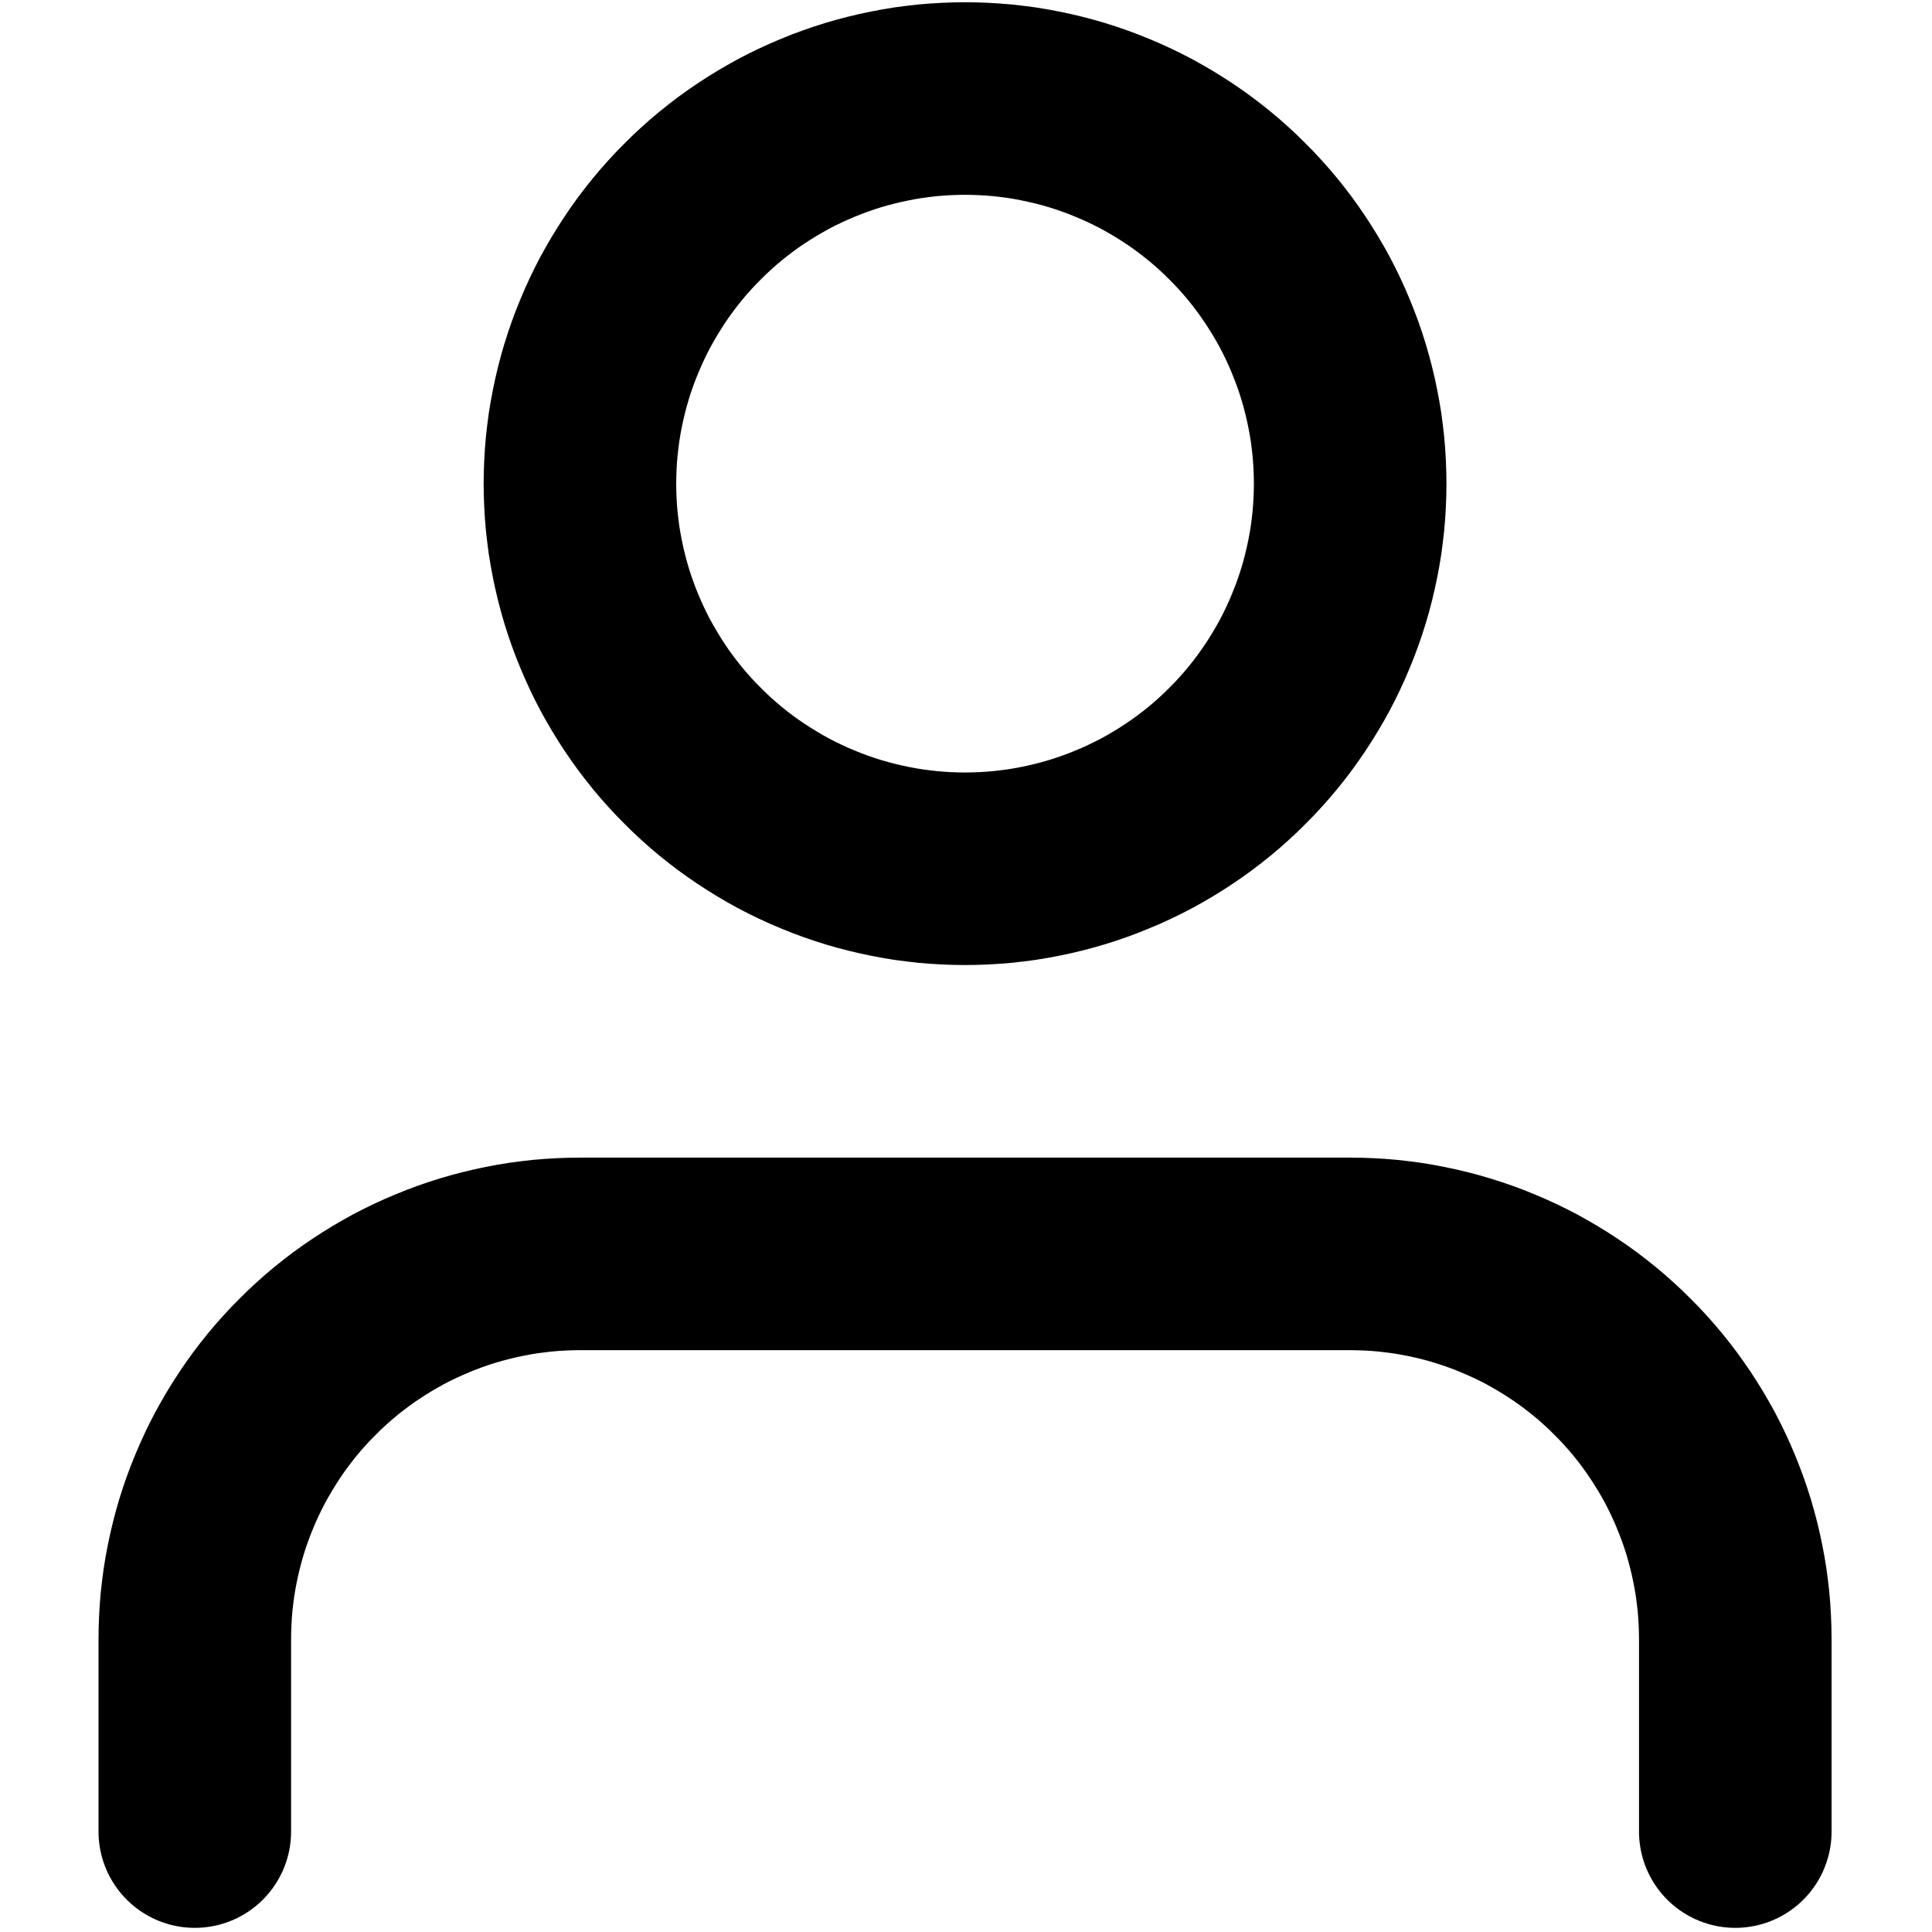 <svg xmlns="http://www.w3.org/2000/svg" xmlns:xlink="http://www.w3.org/1999/xlink" width="500" zoomAndPan="magnify" viewBox="0 0 375 375" height="500" preserveAspectRatio="xMidYMid meet" version="1.0"><path stroke-linecap="round" transform="matrix(18.688, 0, 0, 18.688, -36.941, -36.941)" fill="none" stroke-linejoin="round" d="M 20 21 L 20 19 C 20 18.935 19.998 18.869 19.995 18.804 C 19.992 18.738 19.987 18.673 19.981 18.608 C 19.974 18.543 19.966 18.478 19.957 18.413 C 19.947 18.348 19.936 18.284 19.923 18.22 C 19.91 18.155 19.896 18.092 19.88 18.028 C 19.864 17.965 19.847 17.902 19.828 17.839 C 19.809 17.776 19.788 17.714 19.766 17.652 C 19.744 17.591 19.72 17.53 19.695 17.469 C 19.671 17.409 19.644 17.349 19.616 17.29 C 19.588 17.231 19.559 17.172 19.528 17.114 C 19.497 17.057 19.465 17 19.431 16.944 C 19.397 16.888 19.362 16.832 19.326 16.778 C 19.289 16.723 19.252 16.67 19.213 16.617 C 19.174 16.565 19.134 16.513 19.092 16.462 C 19.051 16.412 19.008 16.362 18.964 16.314 C 18.92 16.265 18.875 16.218 18.828 16.172 C 18.782 16.125 18.735 16.08 18.686 16.036 C 18.638 15.992 18.588 15.949 18.538 15.908 C 18.487 15.866 18.435 15.826 18.383 15.787 C 18.33 15.748 18.277 15.71 18.222 15.674 C 18.168 15.638 18.113 15.603 18.056 15.569 C 18 15.536 17.943 15.503 17.886 15.472 C 17.828 15.441 17.769 15.412 17.71 15.384 C 17.651 15.356 17.591 15.33 17.531 15.305 C 17.47 15.279 17.409 15.256 17.348 15.234 C 17.286 15.212 17.224 15.191 17.161 15.172 C 17.098 15.153 17.036 15.136 16.972 15.12 C 16.908 15.104 16.845 15.09 16.78 15.077 C 16.716 15.064 16.652 15.053 16.587 15.043 C 16.522 15.034 16.457 15.026 16.392 15.019 C 16.327 15.013 16.262 15.008 16.196 15.005 C 16.131 15.002 16.065 15 16 15 L 8 15 C 7.935 15 7.869 15.002 7.804 15.005 C 7.738 15.008 7.673 15.013 7.608 15.019 C 7.543 15.026 7.478 15.034 7.413 15.043 C 7.348 15.053 7.284 15.064 7.22 15.077 C 7.155 15.09 7.092 15.104 7.028 15.12 C 6.965 15.136 6.902 15.153 6.839 15.172 C 6.776 15.191 6.714 15.212 6.652 15.234 C 6.591 15.256 6.53 15.279 6.469 15.305 C 6.409 15.33 6.349 15.356 6.29 15.384 C 6.231 15.412 6.172 15.441 6.114 15.472 C 6.057 15.503 6 15.536 5.944 15.569 C 5.888 15.603 5.832 15.638 5.778 15.674 C 5.723 15.71 5.67 15.748 5.617 15.787 C 5.565 15.826 5.513 15.866 5.462 15.908 C 5.412 15.949 5.362 15.992 5.314 16.036 C 5.265 16.08 5.218 16.125 5.172 16.172 C 5.125 16.218 5.08 16.265 5.036 16.314 C 4.992 16.362 4.949 16.412 4.908 16.462 C 4.866 16.513 4.826 16.565 4.787 16.617 C 4.748 16.67 4.71 16.723 4.674 16.778 C 4.638 16.832 4.603 16.888 4.569 16.944 C 4.536 17 4.503 17.057 4.472 17.114 C 4.441 17.172 4.412 17.231 4.384 17.29 C 4.356 17.349 4.33 17.409 4.305 17.469 C 4.279 17.53 4.256 17.591 4.234 17.652 C 4.212 17.714 4.191 17.776 4.172 17.839 C 4.153 17.902 4.136 17.965 4.12 18.028 C 4.104 18.092 4.09 18.155 4.077 18.22 C 4.064 18.284 4.053 18.348 4.043 18.413 C 4.034 18.478 4.026 18.543 4.019 18.608 C 4.013 18.673 4.008 18.738 4.005 18.804 C 4.002 18.869 4 18.935 4 19 L 4 21 " stroke="#000000" stroke-width="2" stroke-opacity="1" stroke-miterlimit="4"/><path stroke-linecap="round" transform="matrix(18.688, 0, 0, 18.688, -36.941, -36.941)" fill="none" stroke-linejoin="round" d="M 16 7 C 16 7.065 15.998 7.131 15.995 7.196 C 15.992 7.262 15.987 7.327 15.981 7.392 C 15.974 7.457 15.966 7.522 15.957 7.587 C 15.947 7.652 15.936 7.716 15.923 7.78 C 15.91 7.845 15.896 7.908 15.88 7.972 C 15.864 8.036 15.847 8.098 15.828 8.161 C 15.809 8.224 15.788 8.286 15.766 8.348 C 15.744 8.409 15.72 8.47 15.695 8.531 C 15.671 8.591 15.644 8.651 15.616 8.71 C 15.588 8.769 15.559 8.828 15.528 8.886 C 15.497 8.943 15.465 9 15.431 9.056 C 15.397 9.113 15.362 9.168 15.326 9.222 C 15.289 9.277 15.252 9.33 15.213 9.383 C 15.174 9.435 15.134 9.487 15.092 9.538 C 15.051 9.588 15.008 9.638 14.964 9.686 C 14.92 9.735 14.875 9.782 14.828 9.828 C 14.782 9.875 14.735 9.92 14.686 9.964 C 14.638 10.008 14.588 10.051 14.538 10.092 C 14.487 10.134 14.435 10.174 14.383 10.213 C 14.33 10.252 14.277 10.289 14.222 10.326 C 14.168 10.362 14.113 10.397 14.056 10.431 C 14 10.465 13.943 10.497 13.886 10.528 C 13.828 10.559 13.769 10.588 13.71 10.616 C 13.651 10.644 13.591 10.671 13.531 10.695 C 13.47 10.721 13.409 10.744 13.348 10.766 C 13.286 10.788 13.224 10.809 13.161 10.828 C 13.098 10.847 13.036 10.864 12.972 10.88 C 12.908 10.896 12.845 10.91 12.78 10.923 C 12.716 10.936 12.652 10.947 12.587 10.957 C 12.522 10.966 12.457 10.974 12.392 10.981 C 12.327 10.987 12.262 10.992 12.196 10.995 C 12.131 10.998 12.065 11 12 11 C 11.935 11 11.869 10.998 11.804 10.995 C 11.738 10.992 11.673 10.987 11.608 10.981 C 11.543 10.974 11.478 10.966 11.413 10.957 C 11.348 10.947 11.284 10.936 11.22 10.923 C 11.155 10.91 11.092 10.896 11.028 10.88 C 10.965 10.864 10.902 10.847 10.839 10.828 C 10.776 10.809 10.714 10.788 10.652 10.766 C 10.591 10.744 10.53 10.721 10.469 10.695 C 10.409 10.671 10.349 10.644 10.29 10.616 C 10.231 10.588 10.172 10.559 10.114 10.528 C 10.057 10.497 10 10.465 9.944 10.431 C 9.888 10.397 9.832 10.362 9.778 10.326 C 9.723 10.289 9.67 10.252 9.617 10.213 C 9.565 10.174 9.513 10.134 9.462 10.092 C 9.412 10.051 9.362 10.008 9.314 9.964 C 9.265 9.92 9.218 9.875 9.172 9.828 C 9.125 9.782 9.08 9.735 9.036 9.686 C 8.992 9.638 8.949 9.588 8.908 9.538 C 8.866 9.487 8.826 9.435 8.787 9.383 C 8.748 9.33 8.71 9.277 8.674 9.222 C 8.638 9.168 8.603 9.113 8.569 9.056 C 8.536 9 8.503 8.943 8.472 8.886 C 8.441 8.828 8.412 8.769 8.384 8.71 C 8.356 8.651 8.33 8.591 8.305 8.531 C 8.279 8.47 8.256 8.409 8.234 8.348 C 8.212 8.286 8.191 8.224 8.172 8.161 C 8.153 8.098 8.136 8.036 8.12 7.972 C 8.104 7.908 8.09 7.845 8.077 7.78 C 8.064 7.716 8.053 7.652 8.043 7.587 C 8.034 7.522 8.026 7.457 8.019 7.392 C 8.013 7.327 8.008 7.262 8.005 7.196 C 8.002 7.131 8 7.065 8 7 C 8 6.935 8.002 6.869 8.005 6.804 C 8.008 6.738 8.013 6.673 8.019 6.608 C 8.026 6.543 8.034 6.478 8.043 6.413 C 8.053 6.348 8.064 6.284 8.077 6.22 C 8.09 6.155 8.104 6.092 8.12 6.028 C 8.136 5.965 8.153 5.902 8.172 5.839 C 8.191 5.776 8.212 5.714 8.234 5.652 C 8.256 5.591 8.279 5.53 8.305 5.469 C 8.33 5.409 8.356 5.349 8.384 5.29 C 8.412 5.231 8.441 5.172 8.472 5.114 C 8.503 5.057 8.536 5 8.569 4.944 C 8.603 4.888 8.638 4.832 8.674 4.778 C 8.71 4.723 8.748 4.67 8.787 4.617 C 8.826 4.565 8.866 4.513 8.908 4.462 C 8.949 4.412 8.992 4.362 9.036 4.314 C 9.08 4.265 9.125 4.218 9.172 4.172 C 9.218 4.125 9.265 4.08 9.314 4.036 C 9.362 3.992 9.412 3.949 9.462 3.908 C 9.513 3.866 9.565 3.826 9.617 3.787 C 9.67 3.748 9.723 3.71 9.778 3.674 C 9.832 3.638 9.888 3.603 9.944 3.569 C 10 3.536 10.057 3.503 10.114 3.472 C 10.172 3.441 10.231 3.412 10.29 3.384 C 10.349 3.356 10.409 3.33 10.469 3.305 C 10.53 3.279 10.591 3.256 10.652 3.234 C 10.714 3.212 10.776 3.191 10.839 3.172 C 10.902 3.153 10.965 3.136 11.028 3.12 C 11.092 3.104 11.155 3.09 11.22 3.077 C 11.284 3.064 11.348 3.053 11.413 3.043 C 11.478 3.034 11.543 3.026 11.608 3.019 C 11.673 3.013 11.738 3.008 11.804 3.005 C 11.869 3.002 11.935 3 12 3 C 12.065 3 12.131 3.002 12.196 3.005 C 12.262 3.008 12.327 3.013 12.392 3.019 C 12.457 3.026 12.522 3.034 12.587 3.043 C 12.652 3.053 12.716 3.064 12.78 3.077 C 12.845 3.09 12.908 3.104 12.972 3.12 C 13.036 3.136 13.098 3.153 13.161 3.172 C 13.224 3.191 13.286 3.212 13.348 3.234 C 13.409 3.256 13.47 3.279 13.531 3.305 C 13.591 3.33 13.651 3.356 13.71 3.384 C 13.769 3.412 13.828 3.441 13.886 3.472 C 13.943 3.503 14 3.536 14.056 3.569 C 14.113 3.603 14.168 3.638 14.222 3.674 C 14.277 3.71 14.33 3.748 14.383 3.787 C 14.435 3.826 14.487 3.866 14.538 3.908 C 14.588 3.949 14.638 3.992 14.686 4.036 C 14.735 4.08 14.782 4.125 14.828 4.172 C 14.875 4.218 14.92 4.265 14.964 4.314 C 15.008 4.362 15.051 4.412 15.092 4.462 C 15.134 4.513 15.174 4.565 15.213 4.617 C 15.252 4.67 15.289 4.723 15.326 4.778 C 15.362 4.832 15.397 4.888 15.431 4.944 C 15.465 5 15.497 5.057 15.528 5.114 C 15.559 5.172 15.588 5.231 15.616 5.29 C 15.644 5.349 15.671 5.409 15.695 5.469 C 15.72 5.53 15.744 5.591 15.766 5.652 C 15.788 5.714 15.809 5.776 15.828 5.839 C 15.847 5.902 15.864 5.965 15.88 6.028 C 15.896 6.092 15.91 6.155 15.923 6.22 C 15.936 6.284 15.947 6.348 15.957 6.413 C 15.966 6.478 15.974 6.543 15.981 6.608 C 15.987 6.673 15.992 6.738 15.995 6.804 C 15.998 6.869 16 6.935 16 7 Z M 16 7 " stroke="#000000" stroke-width="2" stroke-opacity="1" stroke-miterlimit="4"/></svg>